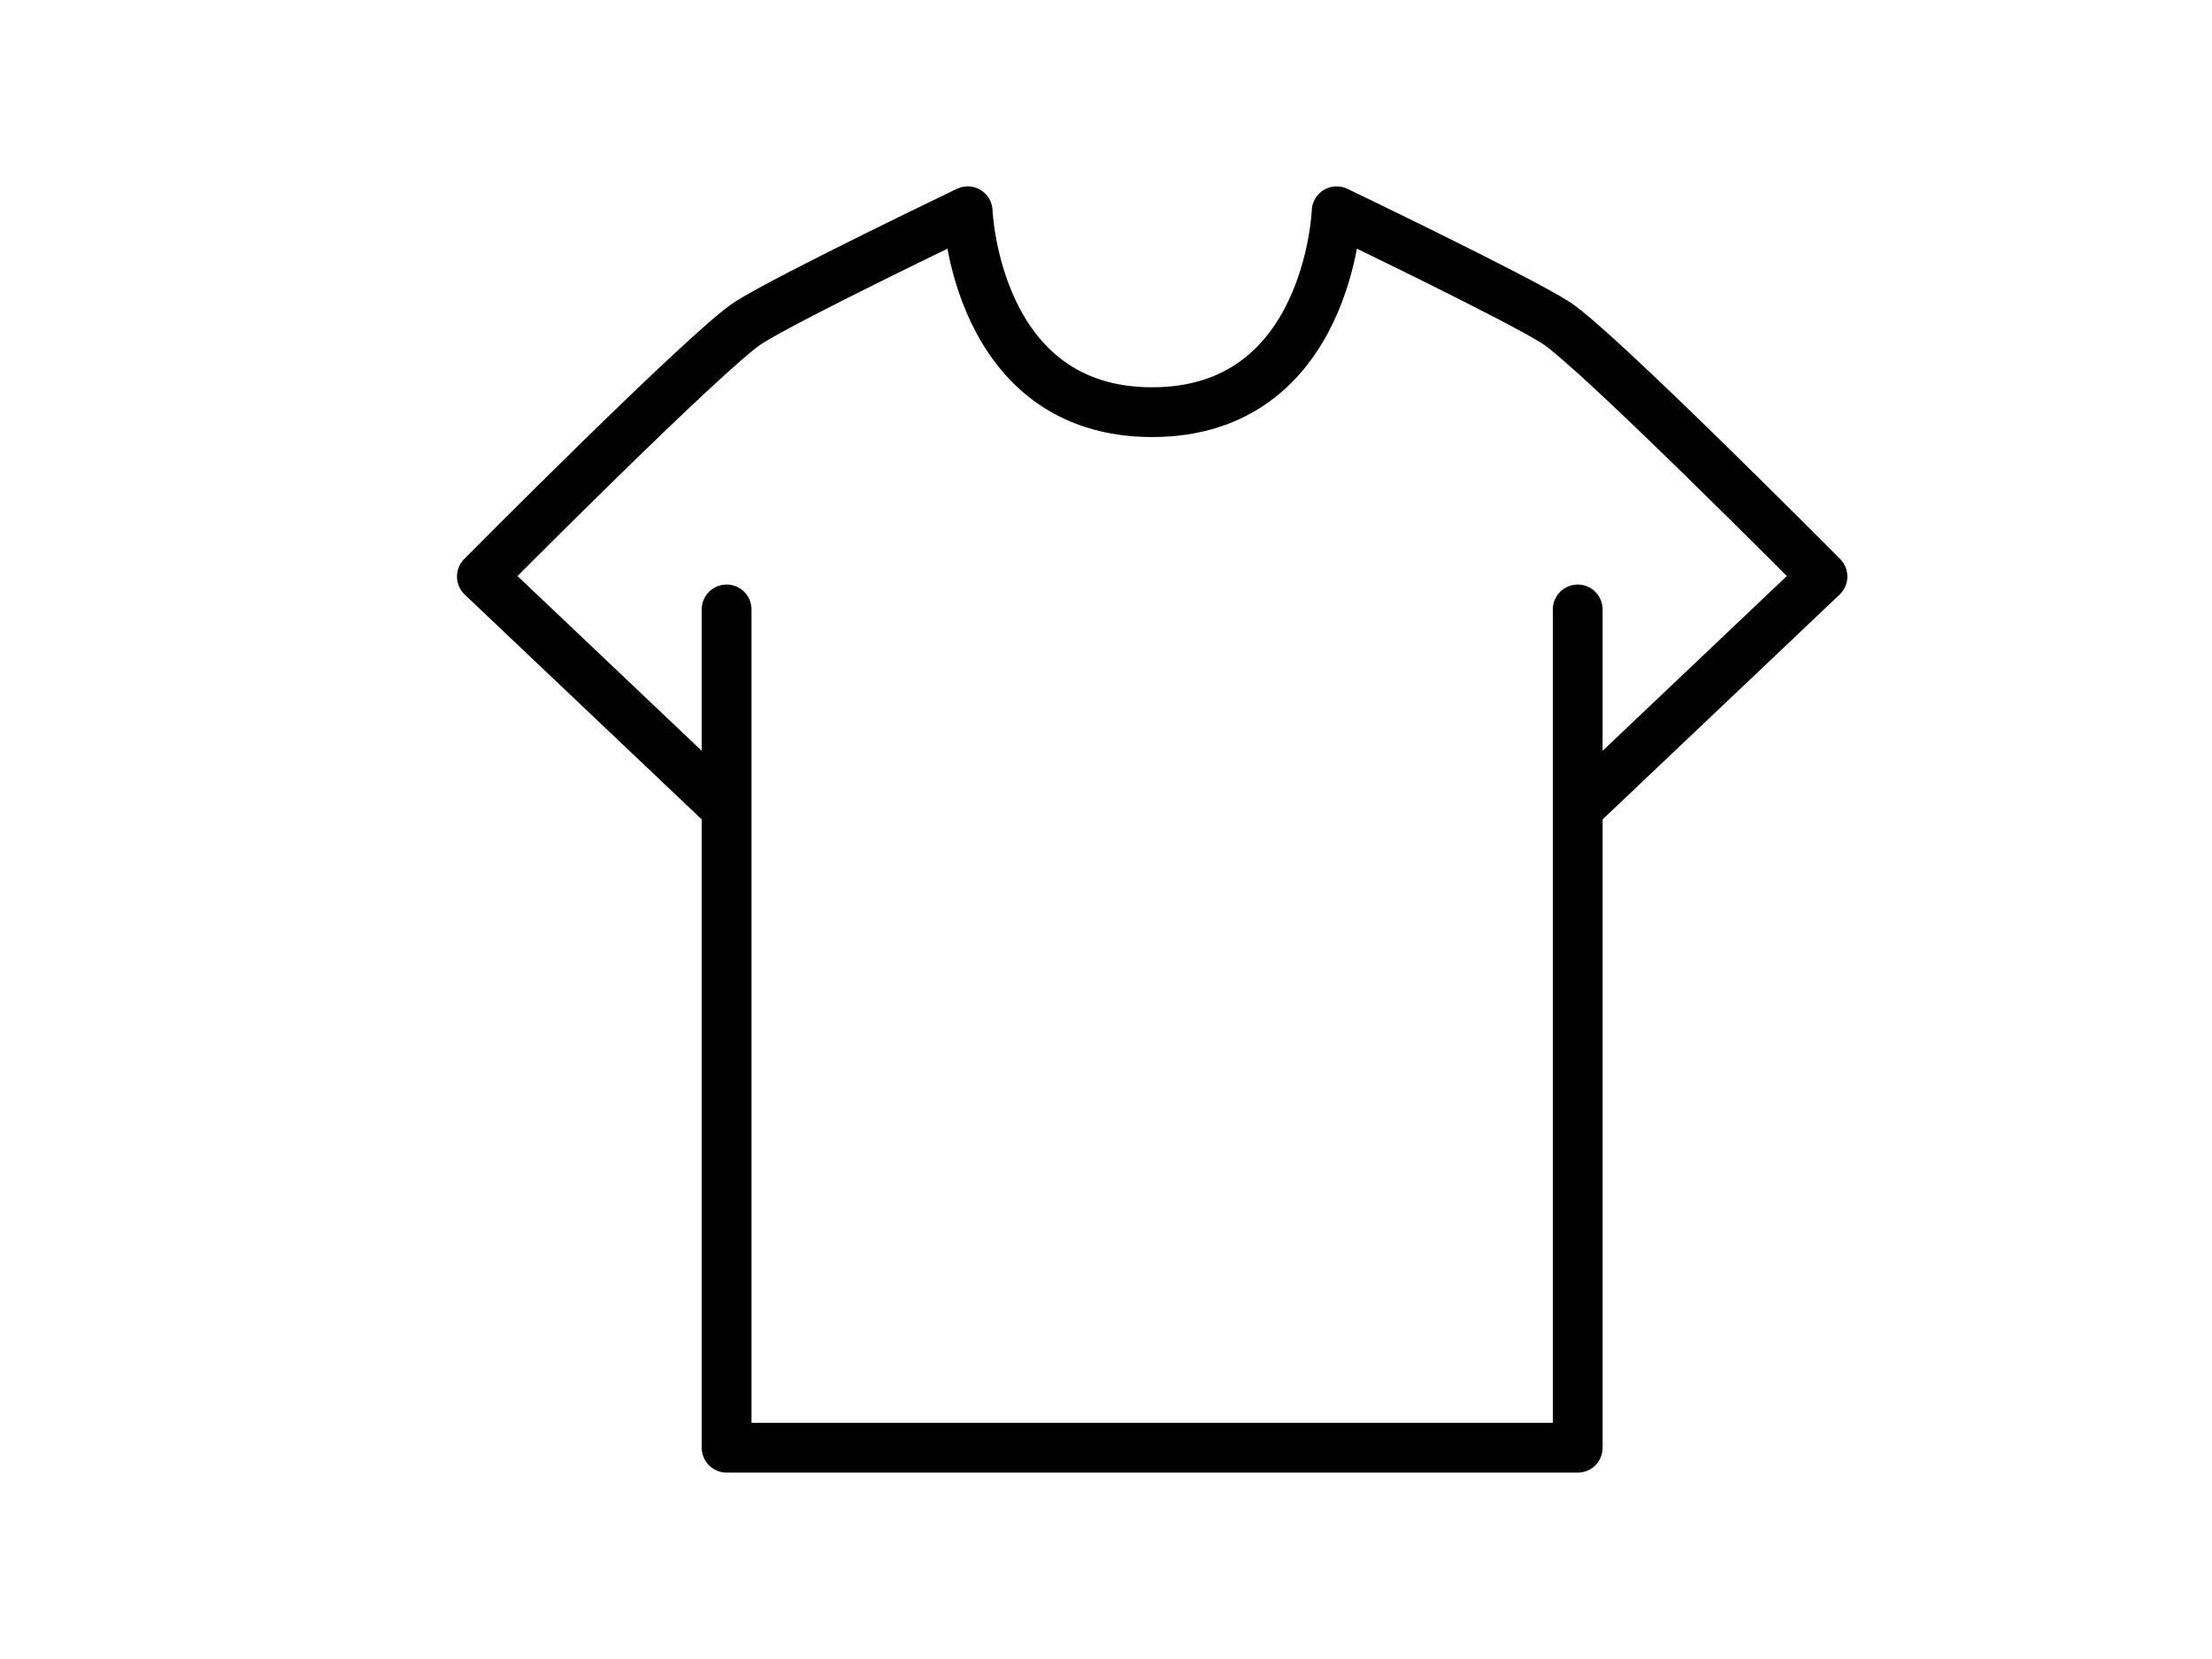 <?xml version="1.0" encoding="UTF-8"?><svg id="a" xmlns="http://www.w3.org/2000/svg" viewBox="0 0 200 150"><defs><style>.b{fill:none;stroke:#000;stroke-linecap:round;stroke-linejoin:round;stroke-width:4.5px;}</style></defs><path class="b" d="m143.312,72.494l21.468-20.366s-20.477-20.642-24.11-22.954-19.817-10.073-19.817-10.073c0,0-.661,18.165-16.679,18.165-16.018,0-16.679-18.165-16.679-18.165,0,0-16.183,7.761-19.817,10.073s-24.11,22.954-24.11,22.954l21.468,20.366"/><polyline class="b" points="142.651 55.101 142.651 130.899 104.174 130.899 65.697 130.899 65.697 55.101"/></svg>
